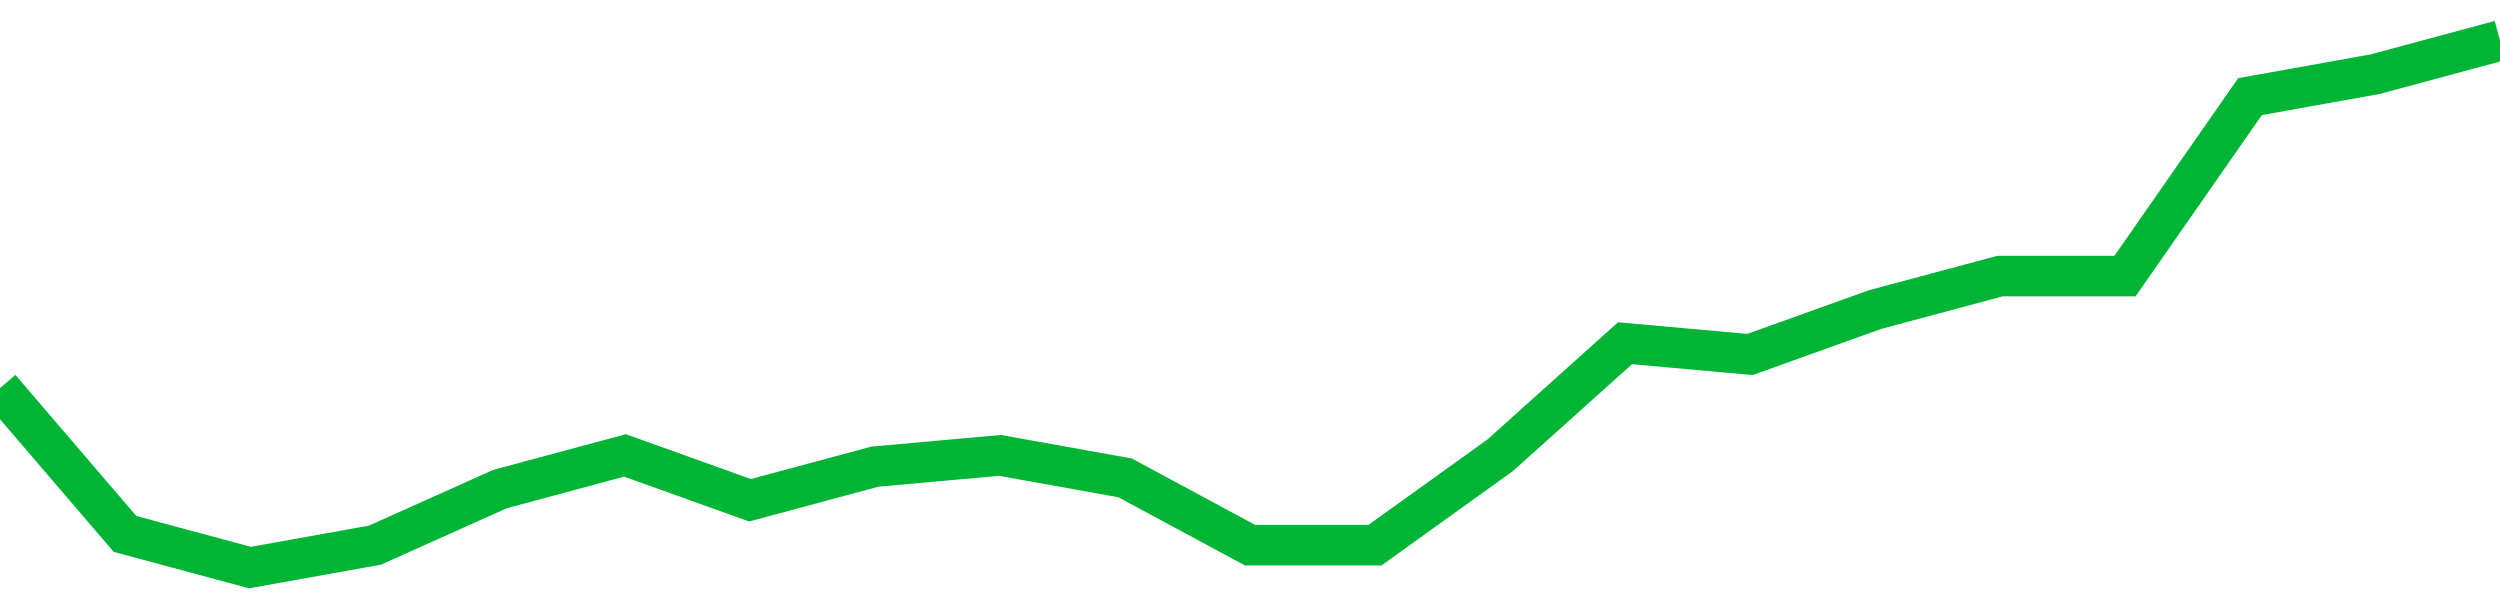 <!-- Generated with https://github.com/jxxe/sparkline/ --><svg viewBox="0 0 185 45" class="sparkline" xmlns="http://www.w3.org/2000/svg"><path class="sparkline--fill" d="M 0 28.72 L 0 28.72 L 9.25 39.51 L 18.5 42 L 27.75 40.34 L 37 36.19 L 46.25 33.7 L 55.5 37.02 L 64.75 34.53 L 74 33.7 L 83.25 35.36 L 92.5 40.34 L 101.75 40.34 L 111 33.7 L 120.25 25.4 L 129.5 26.23 L 138.75 22.91 L 148 20.43 L 157.25 20.43 L 166.5 7.15 L 175.75 5.49 L 185 3 V 45 L 0 45 Z" stroke="none" fill="none" ></path><path class="sparkline--line" d="M 0 28.72 L 0 28.72 L 9.25 39.51 L 18.5 42 L 27.75 40.34 L 37 36.19 L 46.25 33.7 L 55.5 37.02 L 64.75 34.53 L 74 33.7 L 83.25 35.36 L 92.5 40.34 L 101.75 40.34 L 111 33.7 L 120.25 25.4 L 129.5 26.23 L 138.75 22.91 L 148 20.43 L 157.25 20.43 L 166.5 7.15 L 175.75 5.49 L 185 3" fill="none" stroke-width="3" stroke="#00B436" ></path></svg>